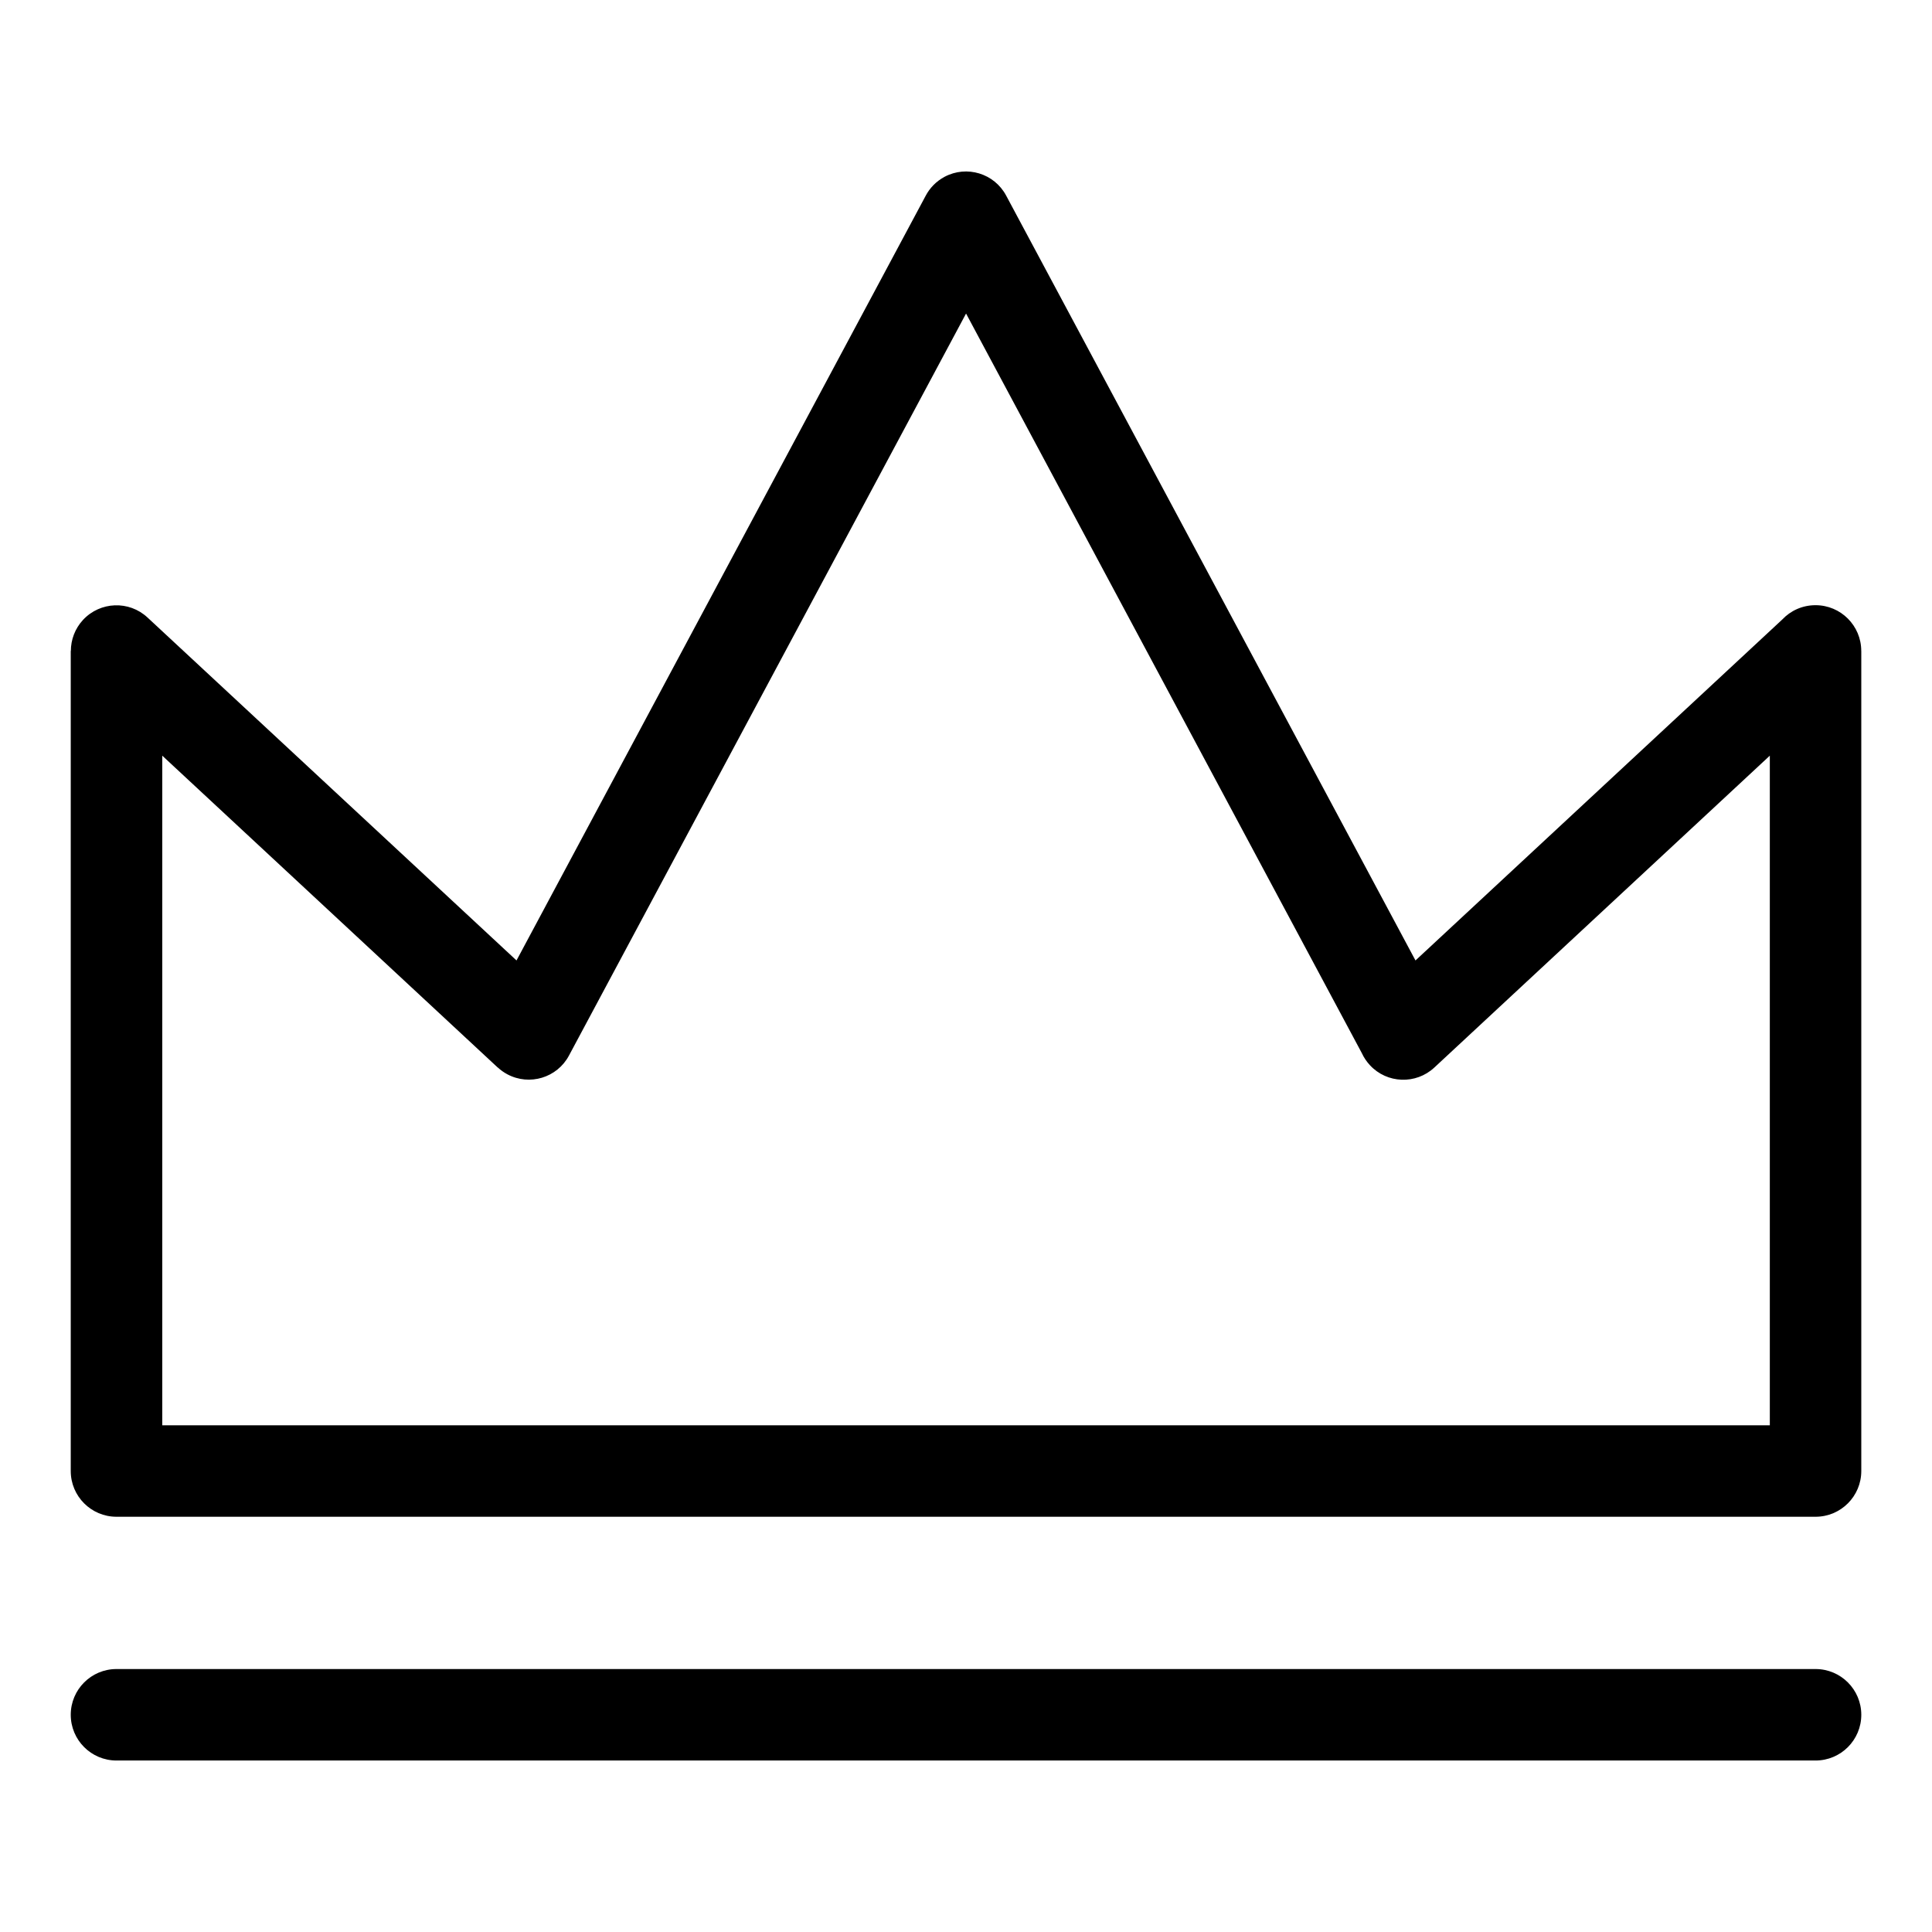 <?xml version="1.0" encoding="UTF-8"?>
<!-- Uploaded to: SVG Repo, www.svgrepo.com, Generator: SVG Repo Mixer Tools -->
<svg fill="#000000" width="800px" height="800px" version="1.1" viewBox="144 144 512 512" xmlns="http://www.w3.org/2000/svg">
 <path d="m613.02 521.71v-177.45l-88.902 82.645c-4.883 4.551-12.547 4.277-17.078-0.621-0.906-0.984-1.617-2.055-2.144-3.203l-104.88-195.99-105.23 196.64c-3.129 5.879-10.445 8.102-16.324 4.973-0.938-0.5-1.797-1.117-2.539-1.812l-0.016 0.016-88.902-82.645v177.45h426.03zm-438.15 88.844c-6.695 0-12.121-5.426-12.121-12.121 0-6.695 5.426-12.121 12.121-12.121h450.27c6.695 0 12.121 5.426 12.121 12.121 0 6.695-5.426 12.121-12.121 12.121zm462.39-294.05v217.33c0 6.695-5.426 12.121-12.121 12.121h-450.27c-6.695 0-12.121-5.426-12.121-12.121v-217.33h0.031c0-2.949 1.074-5.91 3.234-8.238 4.551-4.883 12.199-5.168 17.078-0.621l97.789 90.883 108.43-202.64c1.09-2.07 2.781-3.84 5.004-5.031 5.879-3.129 13.195-0.906 16.324 4.973l108.48 202.7 97.199-90.355c2.207-2.344 5.336-3.793 8.812-3.793 6.695 0 12.121 5.426 12.121 12.121z"/>
</svg>